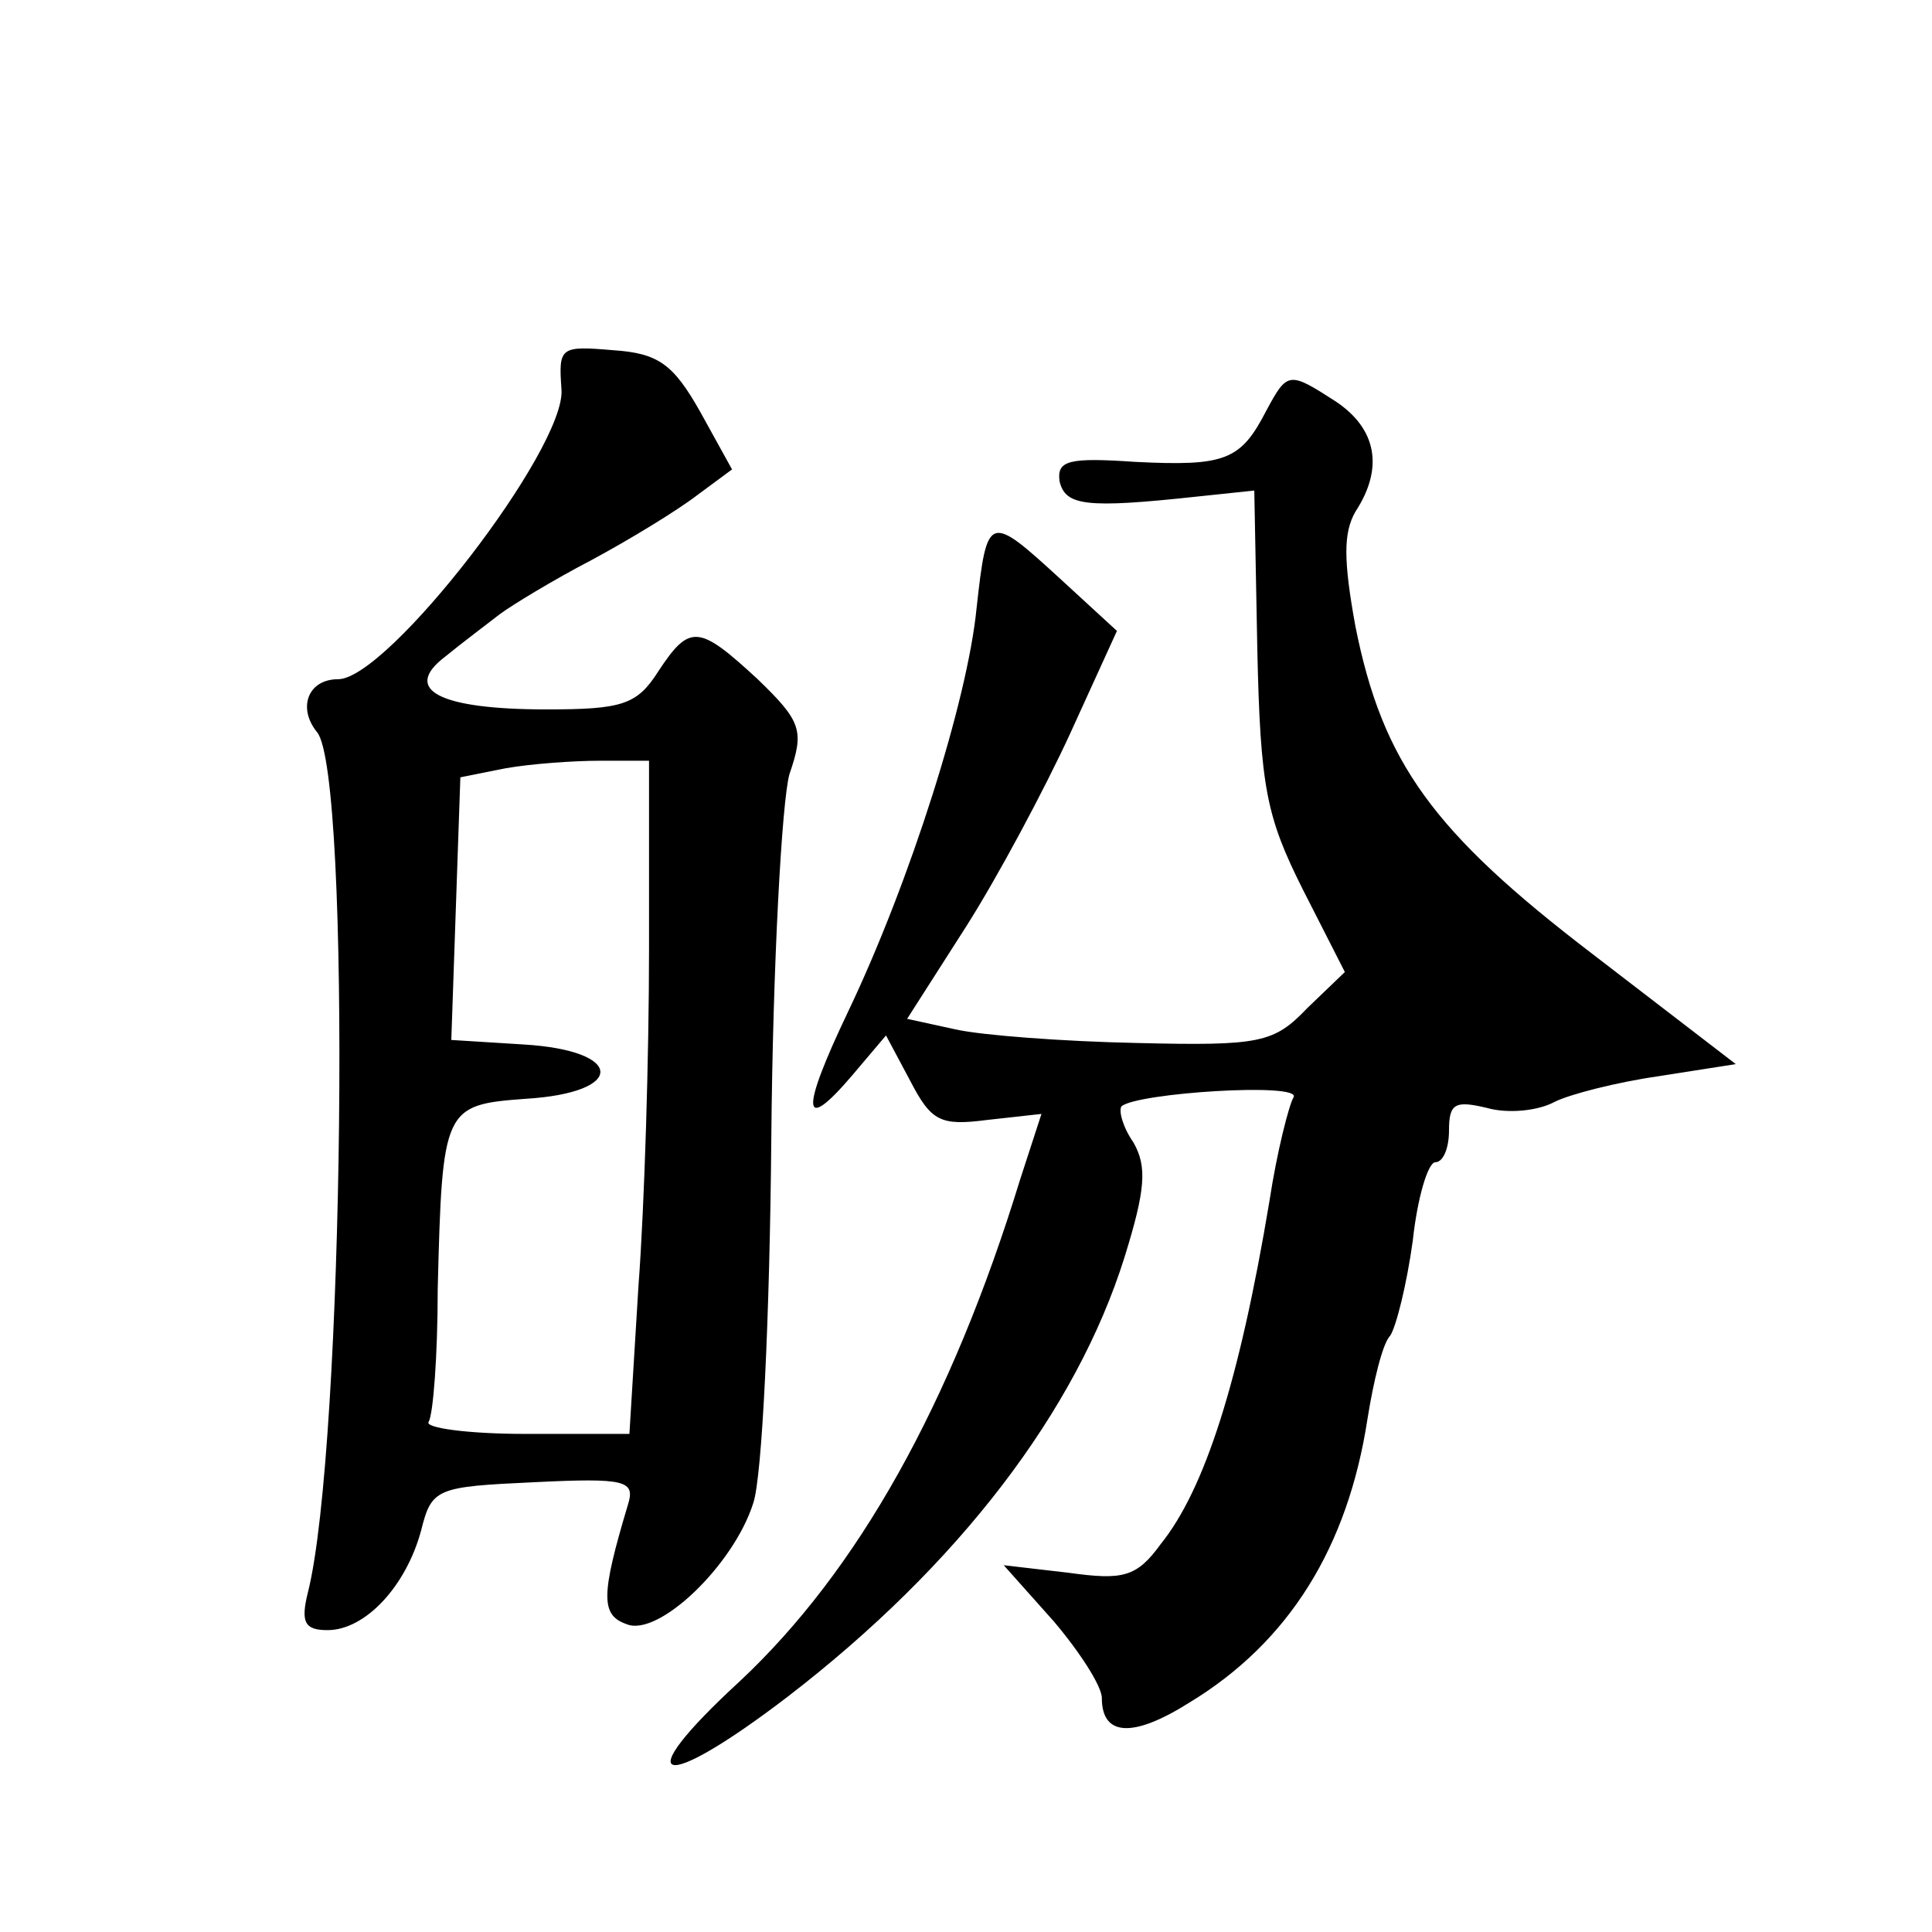 <?xml version="1.0" standalone="no"?>
<!DOCTYPE svg PUBLIC "-//W3C//DTD SVG 20010904//EN"
 "http://www.w3.org/TR/2001/REC-SVG-20010904/DTD/svg10.dtd">
<svg version="1.0" xmlns="http://www.w3.org/2000/svg"
 width="128pt" height="128pt" viewBox="0 0 128 128"
 preserveAspectRatio="xMidYMid meet">
<g transform="translate(0,128) scale(0.1,-0.1)"
fill="#0" stroke="none">
<path d="M372 1022 c3 -39 -115 -192 -148 -192 -20 0 -27 -19 -14 -35 23 -27 18
-475 -6 -570 -5 -20 -2 -25 13 -25 25 0 52 29 62 66 7 28 10 29 75 32 61 3 67 1
62 -15 -18 -60 -18 -73 -1 -79 21 -9 71 39 84 80 6 17 11 125 12 241 1 116 7 224
12 242 10 29 8 35 -21 63 -39 36 -45 37 -66 5 -14 -22 -24 -25 -74 -25 -71 0 -96
13 -67 35 11 9 27 21 36 28 8 6 36 23 61 36 26 14 57 33 70 43 l23 17 -21 38 c-18
32 -28 39 -58 41 -35 3 -36 2 -34 -26z m58 -371 c0 -70 -3 -170 -7 -223 l-6 -98
-69 0 c-38 0 -67 4 -64 8 3 5 6 44 6 88 3 120 4 122 58 126 67 4 66 32 -1 36 l-48
3 3 87 3 87 30 6 c17 3 45 5 63 5 l32 0 0 -125z M839 1008 c-17 -33 -27 -37 -87
-34 -44 3 -52 1 -50 -13 4 -16 17 -18 91 -10 l38 4 2 -105 c2 -92 6 -111 30 -159
l28 -55 -25 -24 c-22 -23 -31 -25 -113 -23 -48 1 -102 5 -120 9 l-32 7 39 61 c21
33 52 91 69 128 l31 68 -37 34 c-48 44 -49 44 -56 -19 -6 -61 -44 -181 -85 -267
-32 -67 -31 -82 3 -42 l22 26 16 -30 c14 -27 20 -30 51 -26 l36 4 -14 -43 c-46
-150 -108 -260 -186 -333 -75 -69 -53 -75 32 -10 113 87 191 189 223 291 14 45
15 60 6 76 -7 10 -10 21 -8 24 10 9 120 16 114 6 -3 -5 -11 -36 -16 -69 -20 -120
-43 -191 -72 -227 -16 -22 -25 -24 -61 -19 l-43 5 33 -37 c17 -20 32 -43 32 -51
0 -25 20 -27 58 -3 66 40 105 103 118 188 4 25 10 50 15 55 4 6 11 34 15 63 3 28
10 52 15 52 5 0 9 9 9 21 0 18 4 20 25 15 14 -4 34 -2 45 4 10 5 41 13 69 17 l51
8 -95 73 c-106 81 -139 127 -157 217 -8 44 -8 62 0 76 19 29 14 55 -13 73 -31 20
-32 20 -46 -6z"/>
</g>
</svg>
